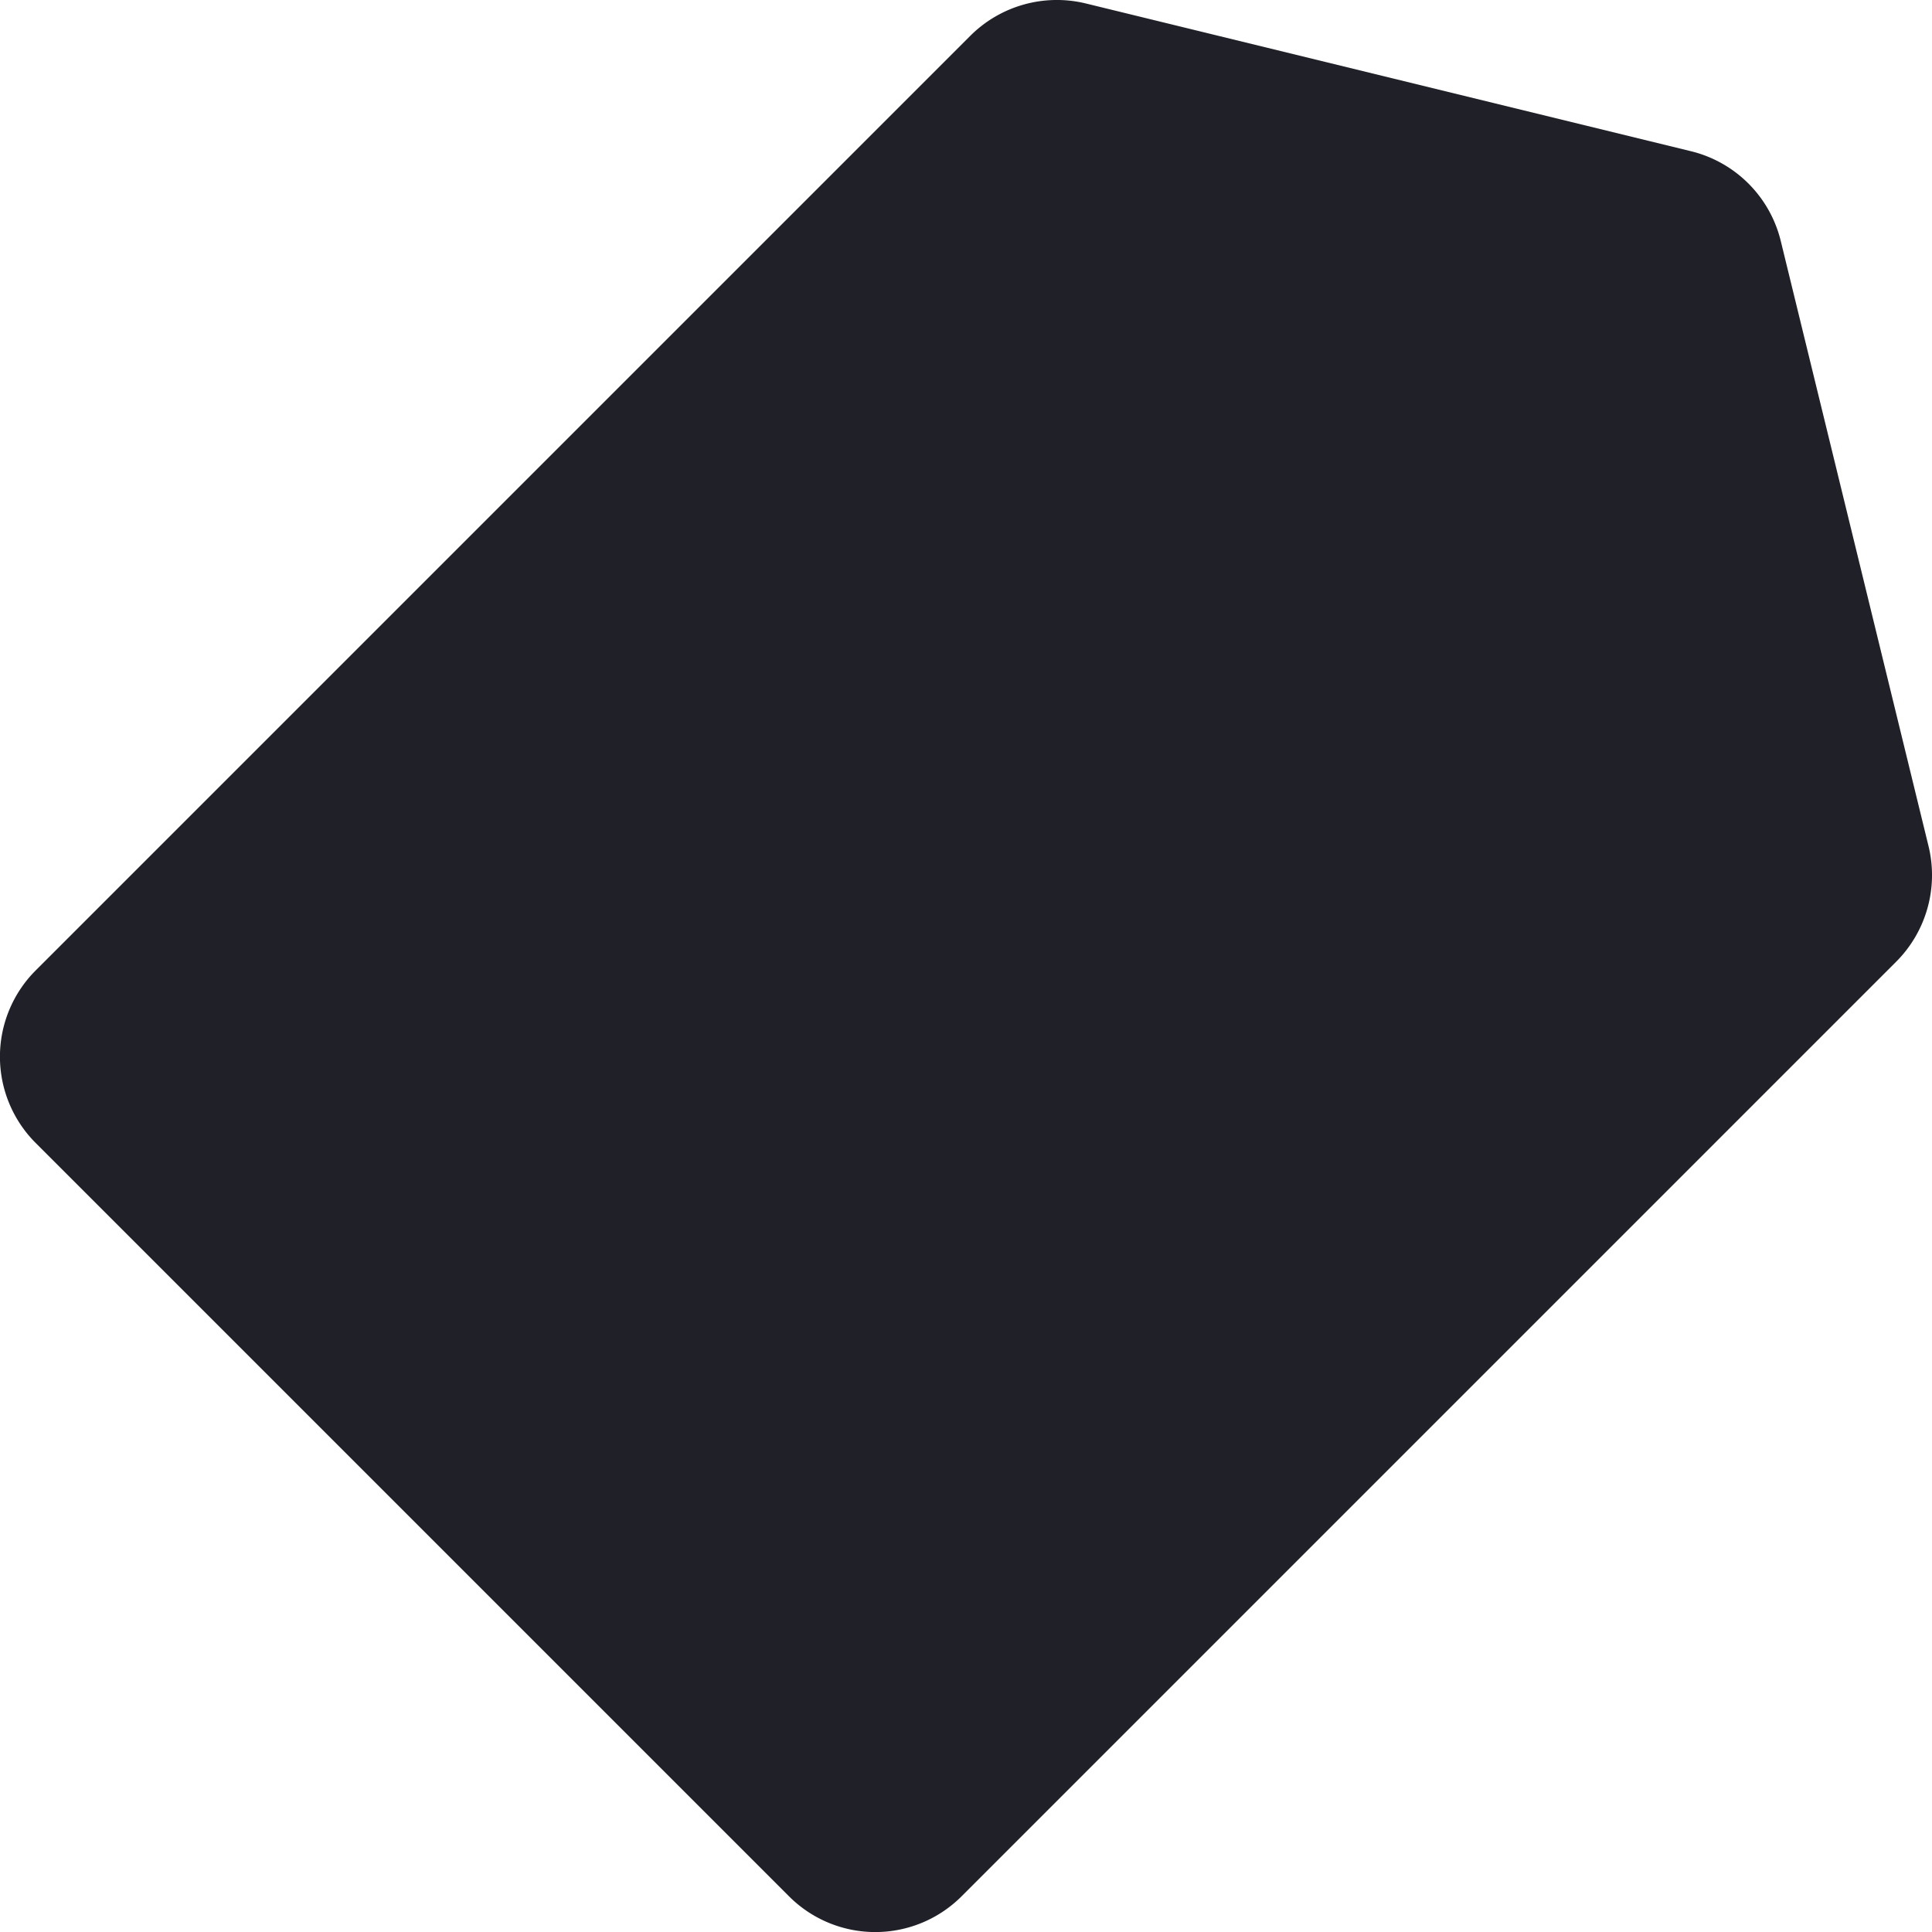 <?xml version="1.0" encoding="UTF-8"?> <svg xmlns="http://www.w3.org/2000/svg" viewBox="0 0 146.65 146.65"> <defs> <style>.cls-1{fill:#202128;}</style> </defs> <title>Монтажная область 20</title> <g id="Слой_4" data-name="Слой 4"> <path class="cls-1" d="M73.65,2.72,2.72,73.65a9.26,9.26,0,0,0,0,13.12l57.16,57.16a9.26,9.26,0,0,0,13.12,0L143.93,73a9.3,9.3,0,0,0,2.46-8.76L135.17,18.29a9.28,9.28,0,0,0-6.81-6.81L82.41.26A9.3,9.3,0,0,0,73.65,2.72Z"></path> </g> </svg> 